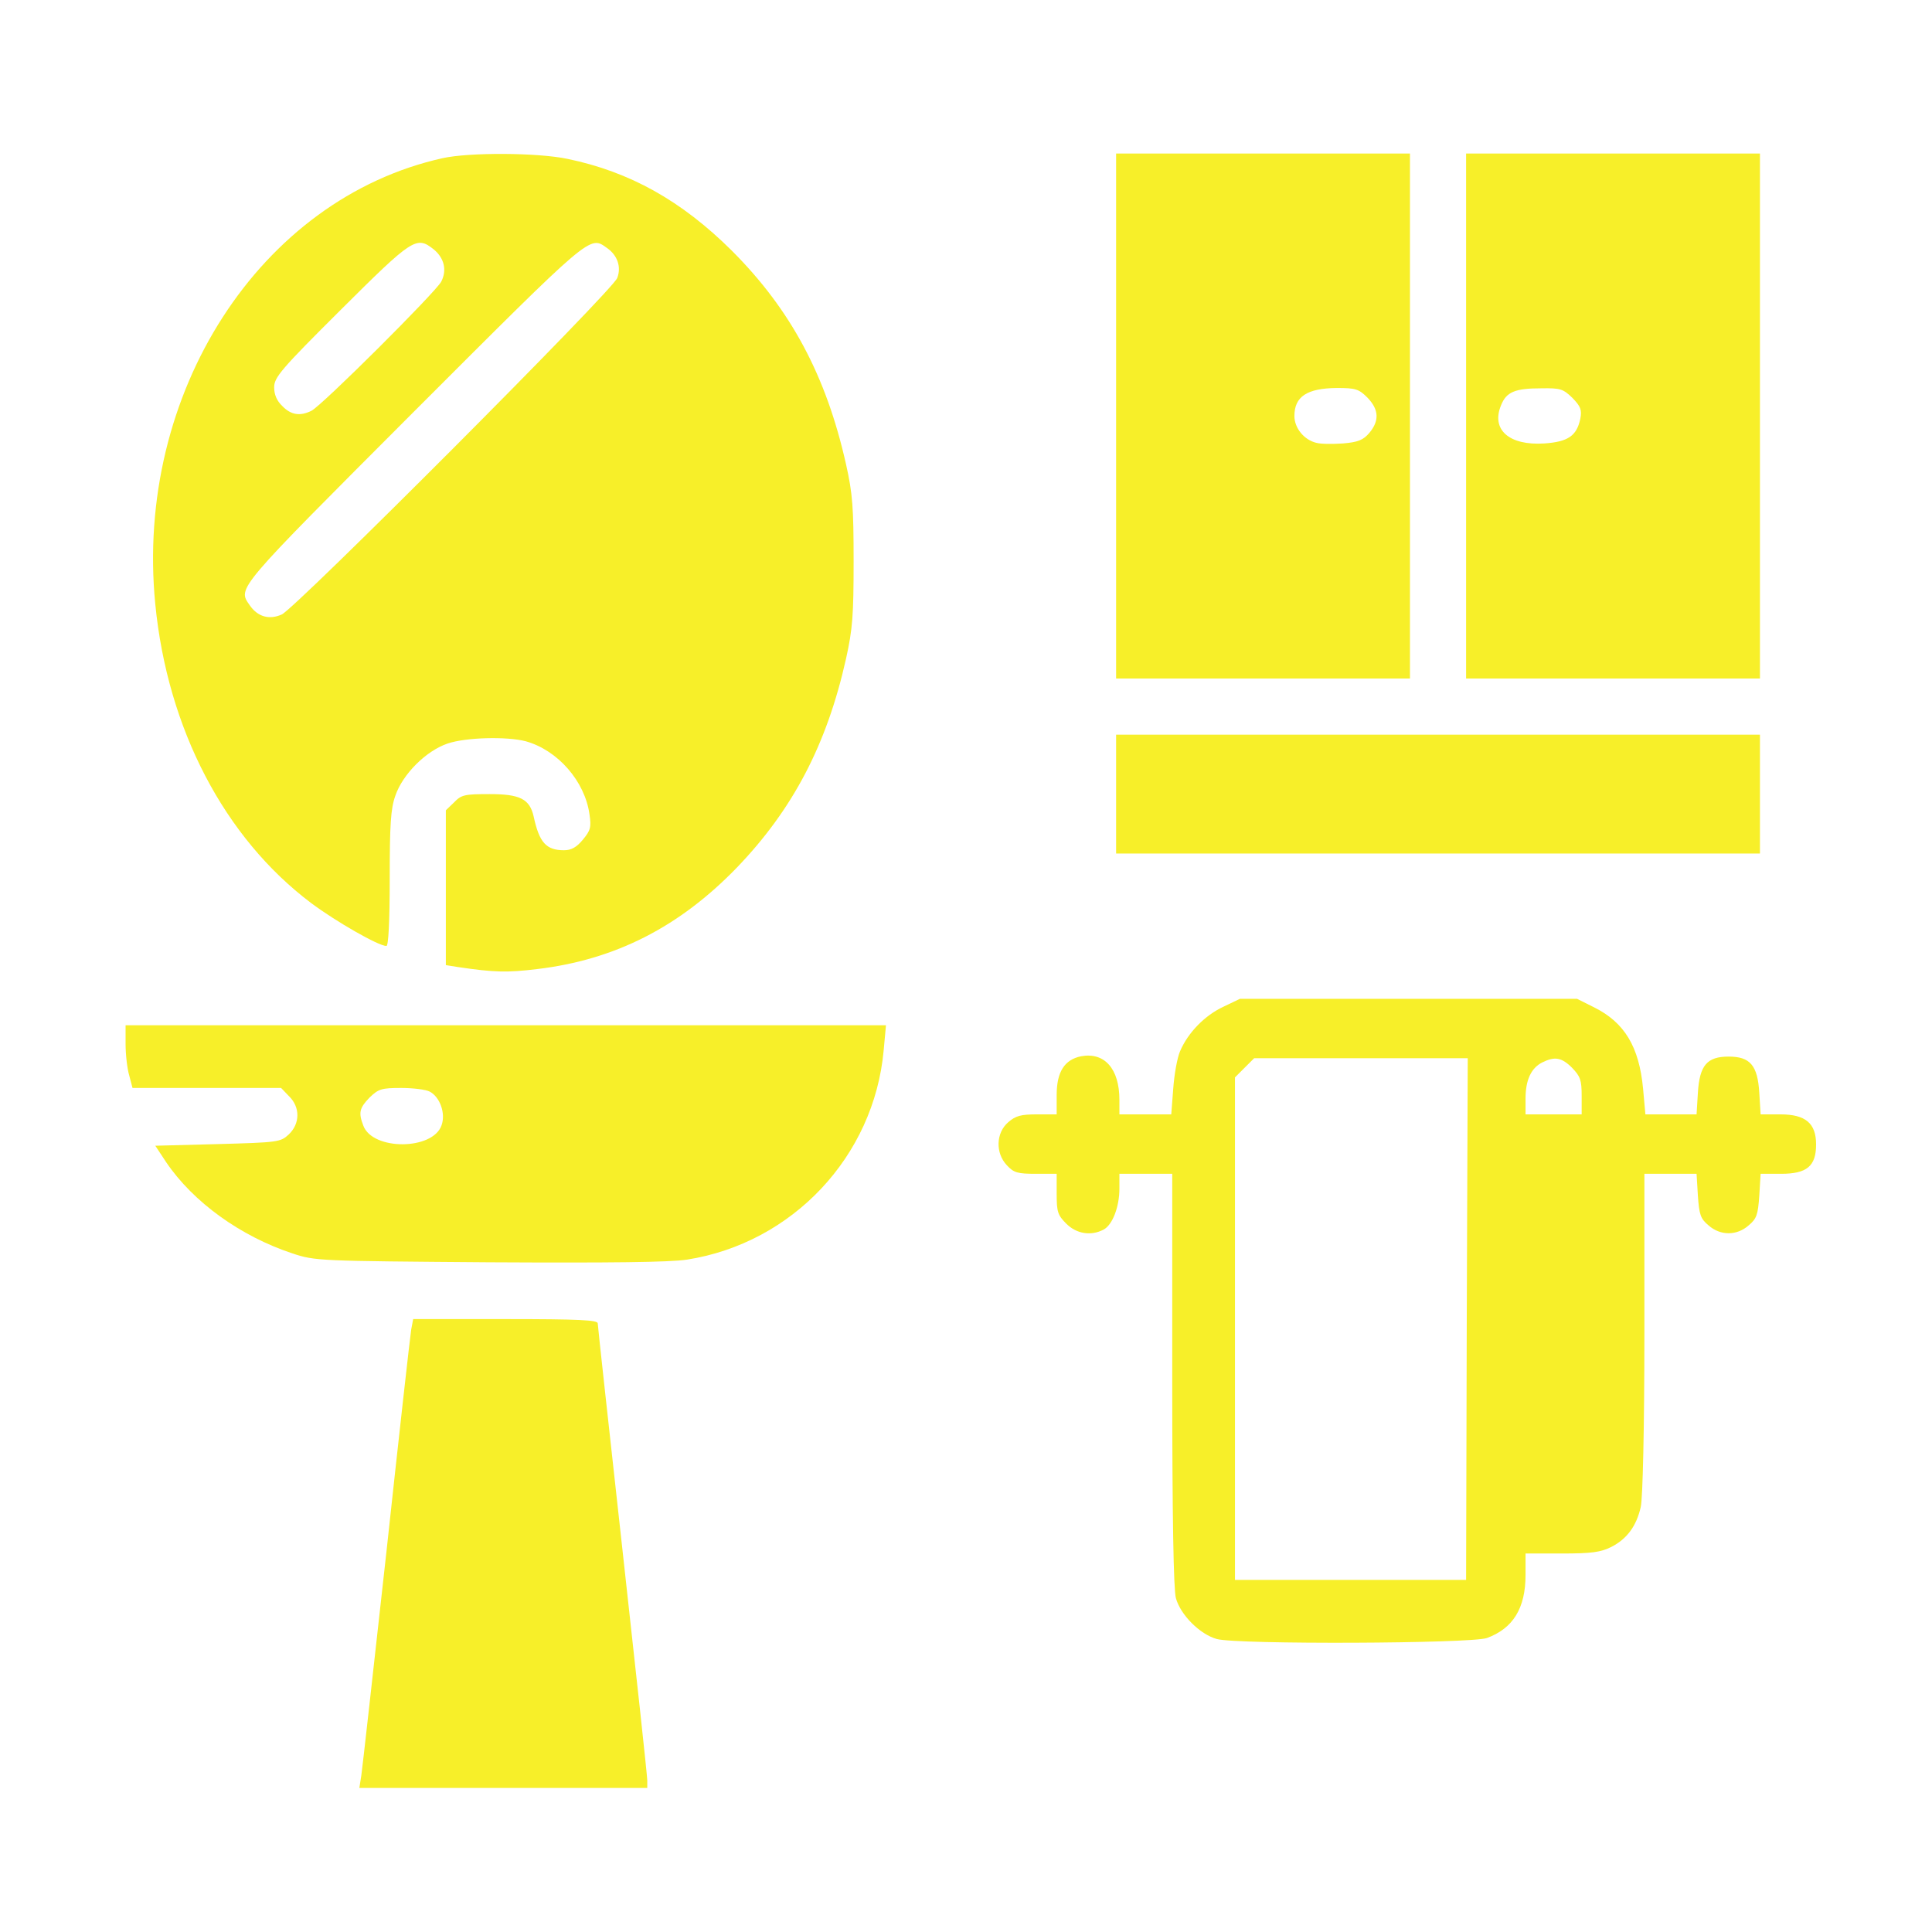 <?xml version="1.0" encoding="UTF-8"?>
<svg xmlns="http://www.w3.org/2000/svg" width="200" height="200" viewBox="0 0 200 200" fill="none">
  <path d="M45.812 16.375C26.911 20.579 13.923 40.711 16.076 62.552C17.34 75.437 23.219 86.717 32.209 93.484C34.772 95.398 39.181 97.928 40.002 97.928C40.207 97.928 40.343 95.501 40.343 90.989C40.343 85.384 40.446 83.709 40.925 82.376C41.676 80.154 44.103 77.727 46.325 76.975C48.205 76.326 52.477 76.224 54.425 76.736C57.741 77.659 60.544 80.872 61.022 84.29C61.227 85.657 61.125 85.965 60.339 86.922C59.689 87.708 59.142 88.016 58.39 88.016C56.545 88.016 55.827 87.229 55.246 84.529C54.836 82.718 53.844 82.205 50.7 82.205C48.102 82.205 47.76 82.273 47.008 83.059L46.154 83.88V91.912V99.91L47.453 100.115C51.144 100.662 52.511 100.696 55.588 100.32C63.688 99.363 70.353 95.945 76.3 89.793C82.077 83.777 85.597 77.078 87.58 68.191C88.263 65.115 88.366 63.68 88.366 58.108C88.366 52.537 88.263 51.102 87.58 48.059C85.529 38.899 81.872 32.063 75.754 25.945C70.558 20.784 65.192 17.776 58.732 16.443C55.622 15.794 48.581 15.76 45.812 16.375ZM44.889 25.808C45.983 26.697 46.291 27.962 45.675 29.158C45.094 30.252 33.337 41.975 32.243 42.522C31.081 43.103 30.124 42.967 29.235 42.044C28.654 41.497 28.381 40.847 28.381 40.096C28.381 39.07 29.064 38.25 35.319 32.029C42.736 24.646 43.112 24.407 44.889 25.808ZM62.834 25.672C63.927 26.424 64.338 27.654 63.893 28.782C63.449 30.047 30.568 62.996 29.167 63.611C27.868 64.192 26.672 63.85 25.851 62.654C24.587 60.843 24.313 61.184 42.804 42.659C61.364 24.099 61.022 24.373 62.834 25.672Z" fill="#F7EF29"></path>
  <path d="M115.539 43.069V70.242H130.749H145.959V43.069V15.896H130.749H115.539V43.069ZM141.55 41.155C142.746 42.386 142.814 43.548 141.755 44.812C141.105 45.565 140.593 45.77 139.021 45.906C137.961 45.975 136.73 45.975 136.252 45.838C134.987 45.53 133.996 44.3 133.996 43.069C133.996 41.053 135.295 40.198 138.371 40.164C140.319 40.164 140.661 40.267 141.55 41.155Z" fill="#F7EF29"></path>
  <path d="M151.77 43.069V70.242H166.979H182.189V43.069V15.896H166.979H151.77V43.069ZM162.775 41.19C163.63 42.078 163.767 42.42 163.596 43.343C163.22 45.12 162.331 45.735 159.87 45.906C156.213 46.145 154.333 44.471 155.393 41.941C155.939 40.574 156.828 40.198 159.562 40.198C161.545 40.164 161.818 40.267 162.775 41.19Z" fill="#F7EF29"></path>
  <path d="M115.539 82.205V88.357H148.864H182.189V82.205V76.053H148.864H115.539V82.205Z" fill="#F7EF29"></path>
  <path d="M126.648 104.217C124.734 105.106 122.991 106.883 122.171 108.797C121.863 109.481 121.555 111.258 121.453 112.693L121.248 115.359H118.582H115.881V113.856C115.881 110.643 114.343 108.899 111.917 109.344C110.208 109.686 109.387 110.95 109.387 113.343V115.359H107.371C105.696 115.359 105.149 115.496 104.363 116.18C103.098 117.273 103.03 119.358 104.226 120.623C104.944 121.409 105.354 121.512 107.234 121.512H109.387V123.597C109.387 125.442 109.49 125.784 110.379 126.673C111.438 127.732 112.942 127.972 114.241 127.288C115.164 126.81 115.881 124.93 115.881 123.05V121.512H118.616H121.35V142.772C121.35 157.264 121.487 164.51 121.726 165.433C122.205 167.176 124.221 169.192 125.964 169.671C128.084 170.252 152.249 170.149 153.923 169.568C156.624 168.577 157.923 166.492 157.923 163.04V160.818H161.682C164.793 160.818 165.715 160.682 166.809 160.135C168.416 159.314 169.407 157.981 169.851 155.999C170.056 155.11 170.227 147.898 170.227 137.986V121.512H172.927H175.628L175.764 123.768C175.901 125.75 176.038 126.16 176.858 126.844C178.089 127.938 179.798 127.938 181.028 126.844C181.848 126.16 181.985 125.75 182.122 123.768L182.258 121.512H184.378C187.044 121.512 188.001 120.726 188.001 118.47C188.001 116.282 186.907 115.359 184.309 115.359H182.258L182.122 113.138C181.951 110.267 181.165 109.378 178.943 109.378C176.721 109.378 175.935 110.267 175.764 113.138L175.628 115.359H172.962H170.33L170.09 112.693C169.68 108.353 168.176 105.857 165.032 104.285L163.255 103.397H145.823H128.357L126.648 104.217ZM151.839 136.551L151.77 163.553H139.807H127.844V137.542V111.531L128.836 110.54L129.827 109.549H140.901H151.941L151.839 136.551ZM162.742 110.54C163.596 111.429 163.733 111.805 163.733 113.445V115.359H160.828H157.923V113.719C157.923 111.805 158.504 110.574 159.631 109.993C160.93 109.344 161.648 109.446 162.742 110.54Z" fill="#F7EF29"></path>
  <path d="M13 108.079C13 109.173 13.171 110.643 13.376 111.326L13.718 112.625H21.408H29.099L29.919 113.479C31.081 114.607 31.081 116.316 29.885 117.444C29.03 118.23 28.791 118.265 22.536 118.436L16.076 118.606L17.204 120.315C20.007 124.451 24.895 127.972 30.261 129.749C32.619 130.535 32.927 130.535 50.598 130.672C63.244 130.74 69.294 130.672 71.106 130.398C82.043 128.689 90.485 119.7 91.477 108.729L91.716 106.131H52.341H13V108.079ZM44.48 113.001C45.539 113.548 46.154 115.257 45.71 116.487C44.821 119.085 38.566 119.119 37.609 116.521C37.097 115.188 37.199 114.71 38.259 113.616C39.182 112.728 39.489 112.625 41.54 112.625C42.77 112.625 44.103 112.796 44.48 113.001Z" fill="#F7EF29"></path>
  <path d="M42.566 137.645C42.464 138.26 41.302 148.616 40.003 160.647C38.67 172.679 37.508 183.104 37.405 183.787L37.2 185.086H52.102H67.005V184.3C67.005 183.855 65.843 173.123 64.441 160.477C63.04 147.83 61.878 137.234 61.878 136.995C61.878 136.653 59.998 136.551 52.308 136.551H42.772L42.566 137.645Z" fill="#F7EF29"></path>
</svg>
